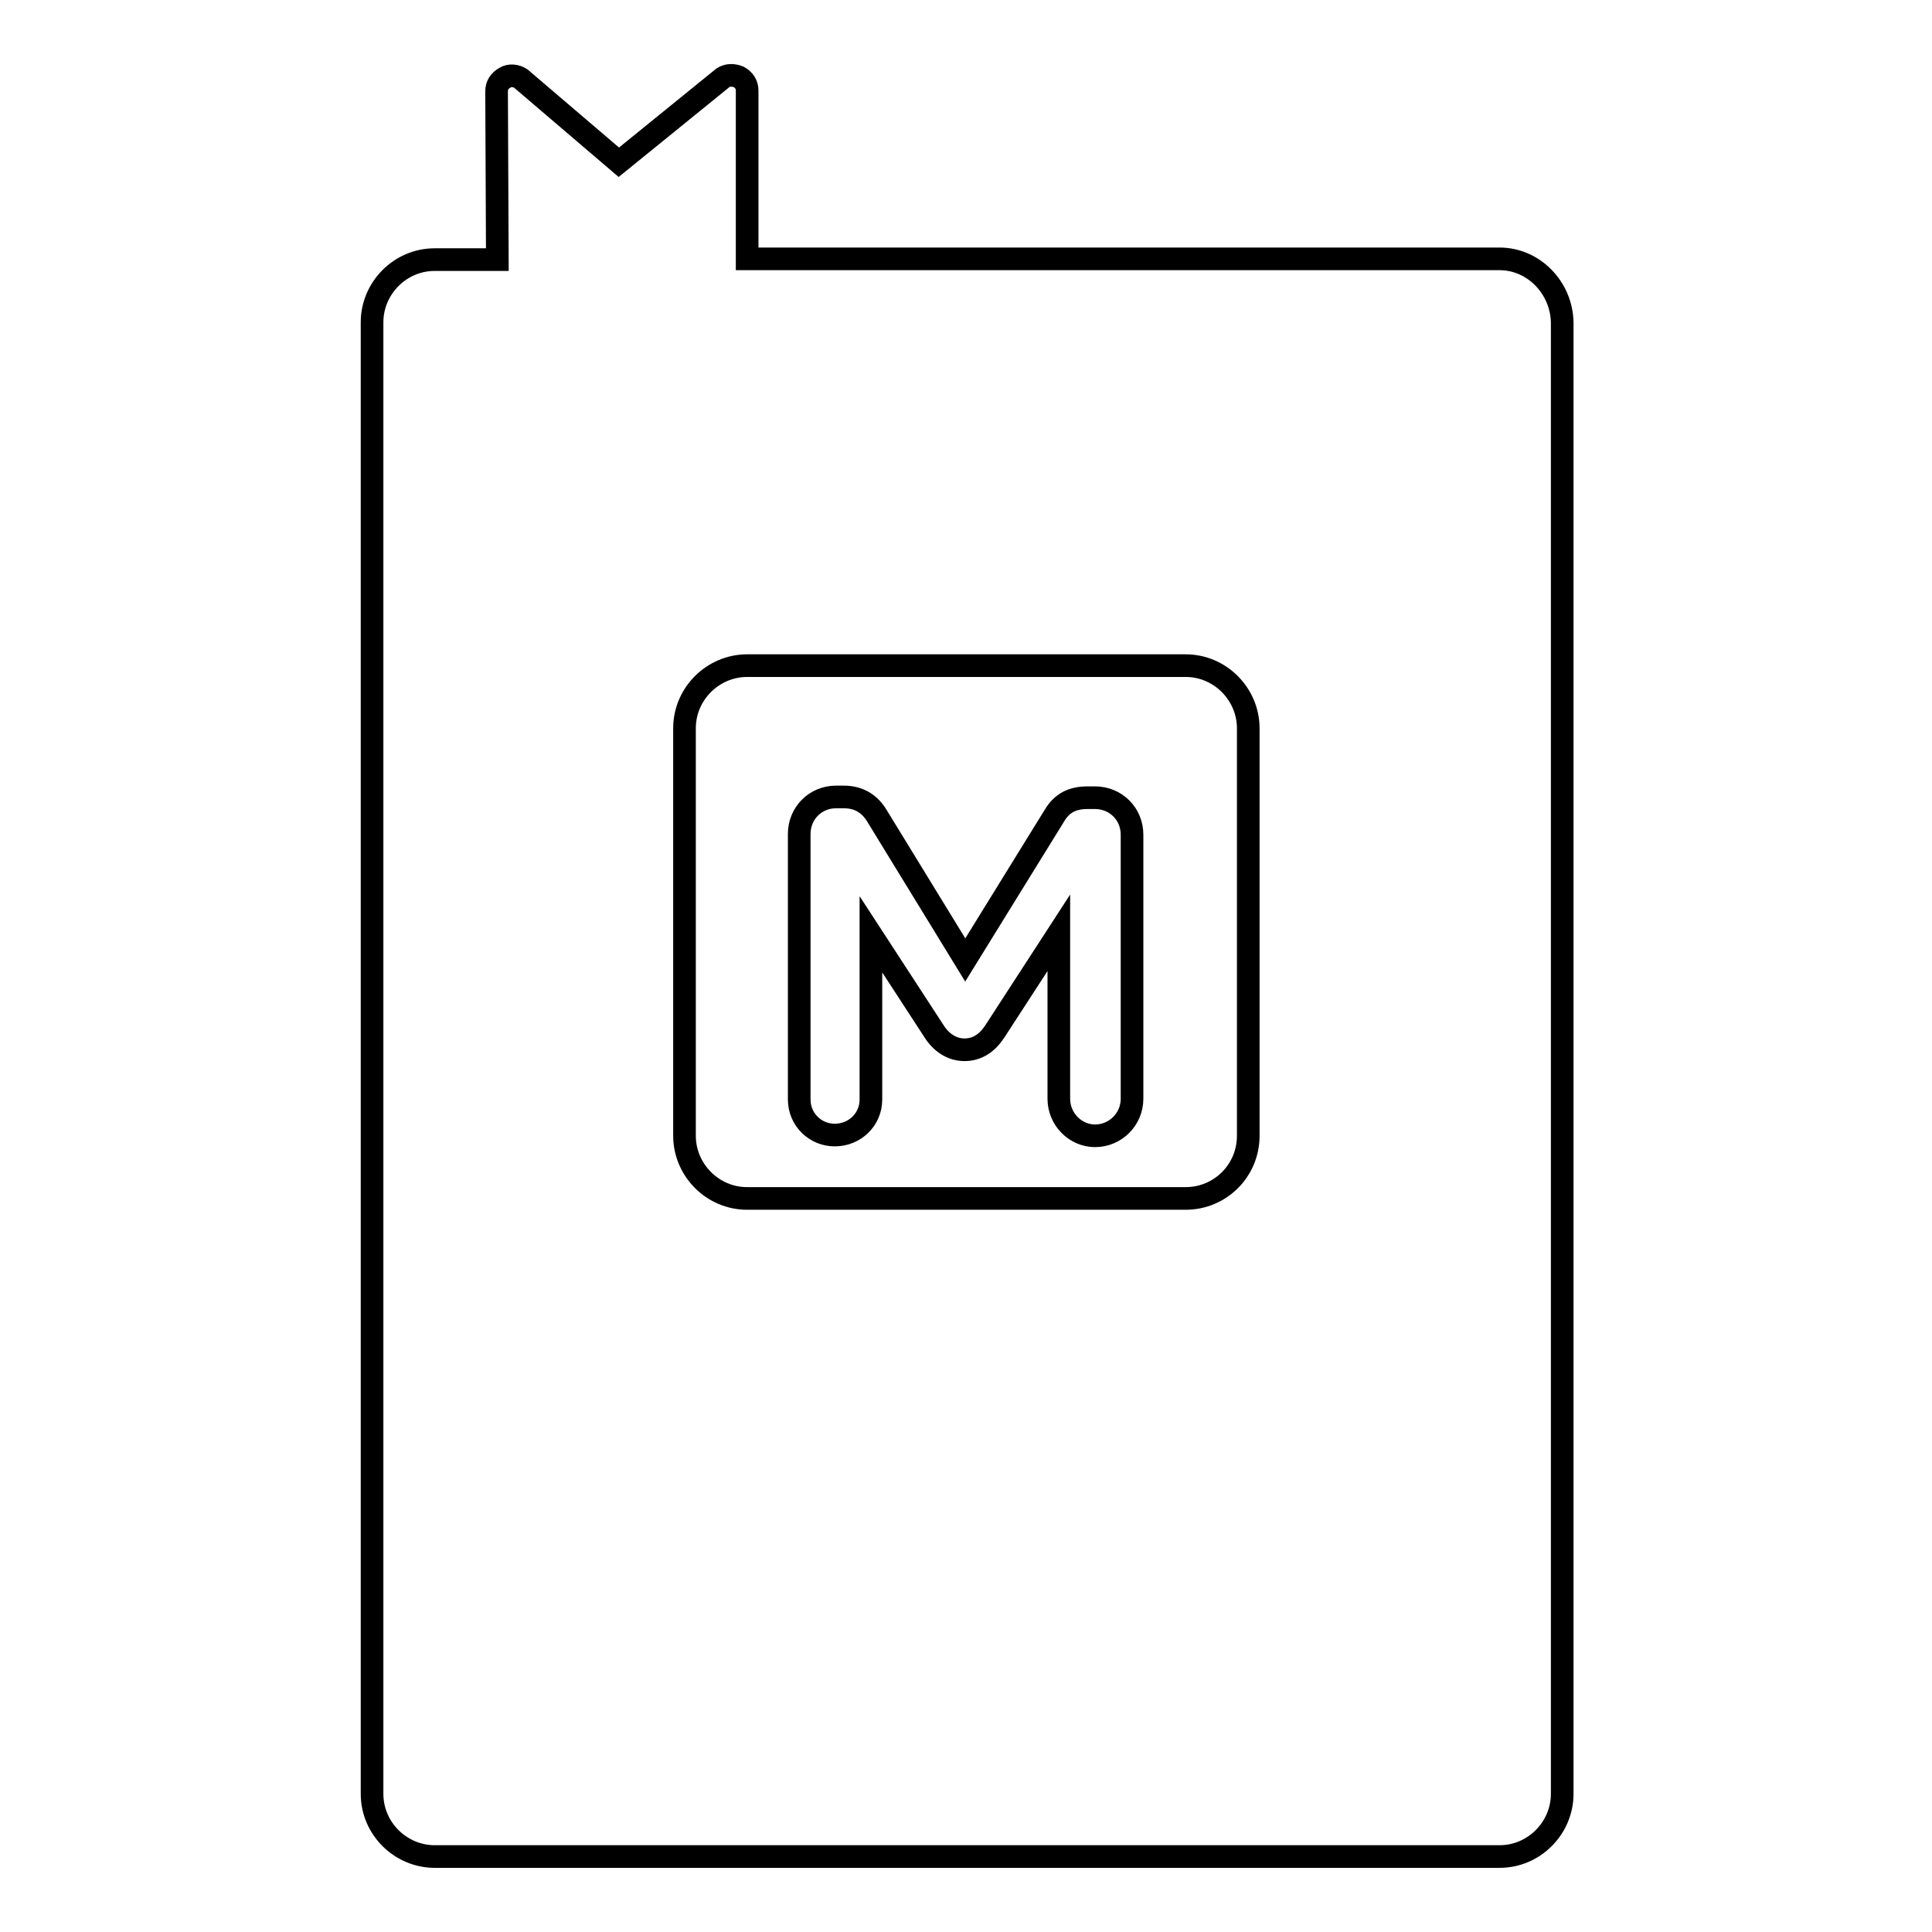 <?xml version="1.0" encoding="utf-8"?>
<!-- Svg Vector Icons : http://www.onlinewebfonts.com/icon -->
<!DOCTYPE svg PUBLIC "-//W3C//DTD SVG 1.1//EN" "http://www.w3.org/Graphics/SVG/1.1/DTD/svg11.dtd">
<svg version="1.1" xmlns="http://www.w3.org/2000/svg" xmlns:xlink="http://www.w3.org/1999/xlink" x="0px" y="0px" viewBox="0 0 256 256" enable-background="new 0 0 256 256" xml:space="preserve">
<g><g><g><g><path stroke-width="3" fill-opacity="0" stroke="#000000"  d="M198.7,34.3H99V12c0-0.8-0.4-1.4-1.1-1.8c-0.7-0.3-1.5-0.3-2.1,0.1L82,21.5L69,10.4c-0.6-0.4-1.5-0.5-2.1-0.1c-0.7,0.4-1.1,1-1.1,1.8l0.1,22.3h-8.3c-4.6,0-8.3,3.8-8.3,8.3v195c0,4.6,3.8,8.3,8.3,8.3h141.1c4.6,0,8.3-3.8,8.3-8.3v-195C206.9,38.1,203.2,34.3,198.7,34.3z M165.4,150.5c0,4.6-3.7,8.3-8.3,8.3H99c-4.6,0-8.3-3.8-8.3-8.3v-54c0-4.6,3.8-8.3,8.3-8.3h58.1c4.6,0,8.3,3.8,8.3,8.3L165.4,150.5L165.4,150.5z"/></g><g><path stroke-width="3" fill-opacity="0" stroke="#000000"  d="M105.9,110.5c0-2.7,2.1-4.9,4.9-4.9h1c2.1,0,3.5,1,4.4,2.5l11.7,19.1l11.8-19.1c1-1.7,2.4-2.4,4.4-2.4h1c2.7,0,4.9,2.1,4.9,4.9v35c0,2.7-2.2,4.9-4.9,4.9c-2.6,0-4.8-2.2-4.8-4.9v-22l-8.5,13.1c-1,1.5-2.3,2.4-4,2.4c-1.7,0-3.1-1-4-2.4l-8.4-12.9v21.9c0,2.6-2.1,4.7-4.8,4.7c-2.6,0-4.7-2.1-4.7-4.7V110.5L105.9,110.5z"/></g></g><g></g><g></g><g></g><g></g><g></g><g></g><g></g><g></g><g></g><g></g><g></g><g></g><g></g><g></g><g></g></g></g>
</svg>